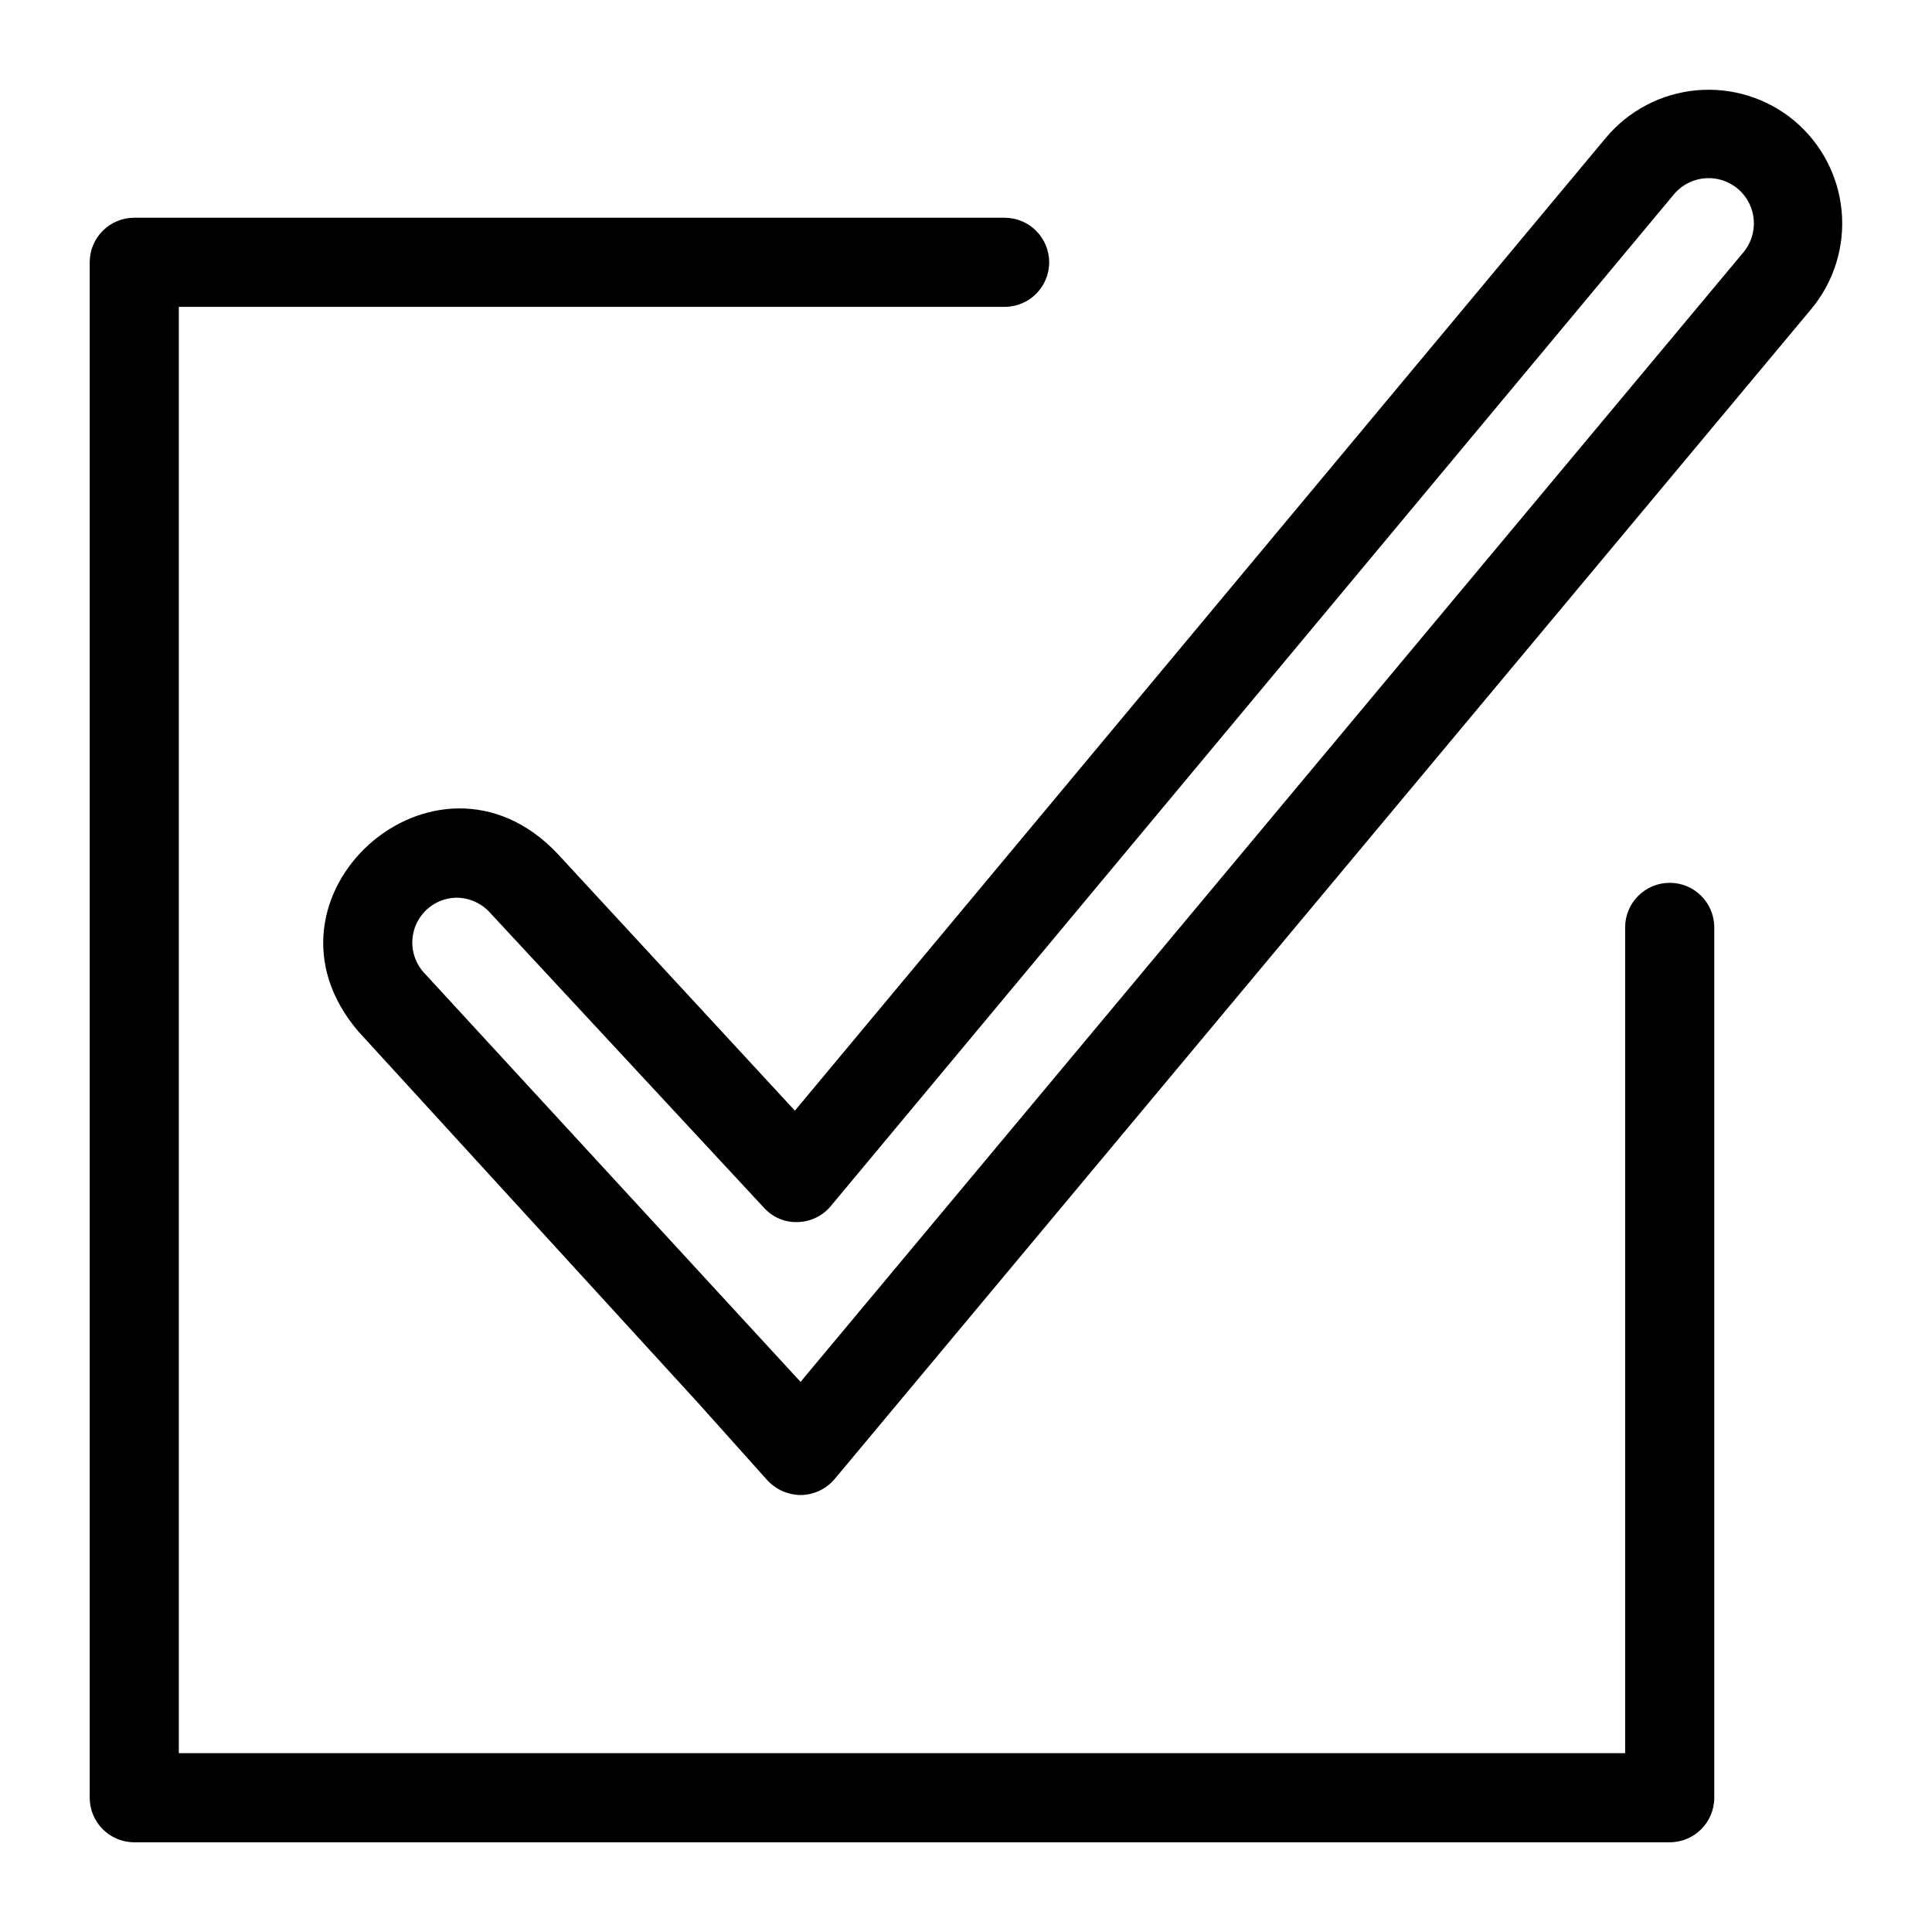 <?xml version="1.0" encoding="UTF-8"?>
<!-- Uploaded to: SVG Repo, www.svgrepo.com, Generator: SVG Repo Mixer Tools -->
<svg fill="#000000" width="800px" height="800px" version="1.1" viewBox="144 144 512 512" xmlns="http://www.w3.org/2000/svg">
 <g>
  <path d="m586.49 377.96c-6.523 0-11.809 5.285-11.809 11.809v218.84h-383.29v-383.29h218.84c6.523 0 11.809-5.285 11.809-11.805 0-6.523-5.285-11.809-11.809-11.809h-230.65c-6.523 0-11.809 5.285-11.809 11.809v406.9c0 6.523 5.285 11.809 11.809 11.809h406.91c6.519 0 11.805-5.285 11.805-11.809v-230.65c0-6.523-5.285-11.809-11.805-11.809z"/>
  <path d="m619.47 175.96c-7.231-5.996-16.543-8.883-25.895-8.027-9.355 0.855-17.988 5.383-24.012 12.594l-214.91 257.81-62.977-68.172c-32.195-33.93-83.129 11.73-52.664 47.23l90.133 98.559 18.184 20.309h0.004c2.328 2.531 5.613 3.961 9.051 3.938 3.41-0.094 6.617-1.641 8.816-4.25l258.83-310.08c5.996-7.231 8.883-16.543 8.027-25.898-0.855-9.355-5.383-17.988-12.594-24.012zm-13.617 35.109-249.7 299.14-99.977-108.63c-3.023-3.484-3.762-8.402-1.891-12.621 1.875-4.215 6.016-6.969 10.629-7.059 3.426 0 6.691 1.461 8.977 4.012l72.578 78.168v0.004c2.285 2.527 5.57 3.91 8.973 3.777 3.391-0.086 6.578-1.637 8.738-4.25l223.57-268.28c4.348-5 11.926-5.527 16.926-1.18 5 4.348 5.527 11.926 1.18 16.926z"/>
 </g>
</svg>